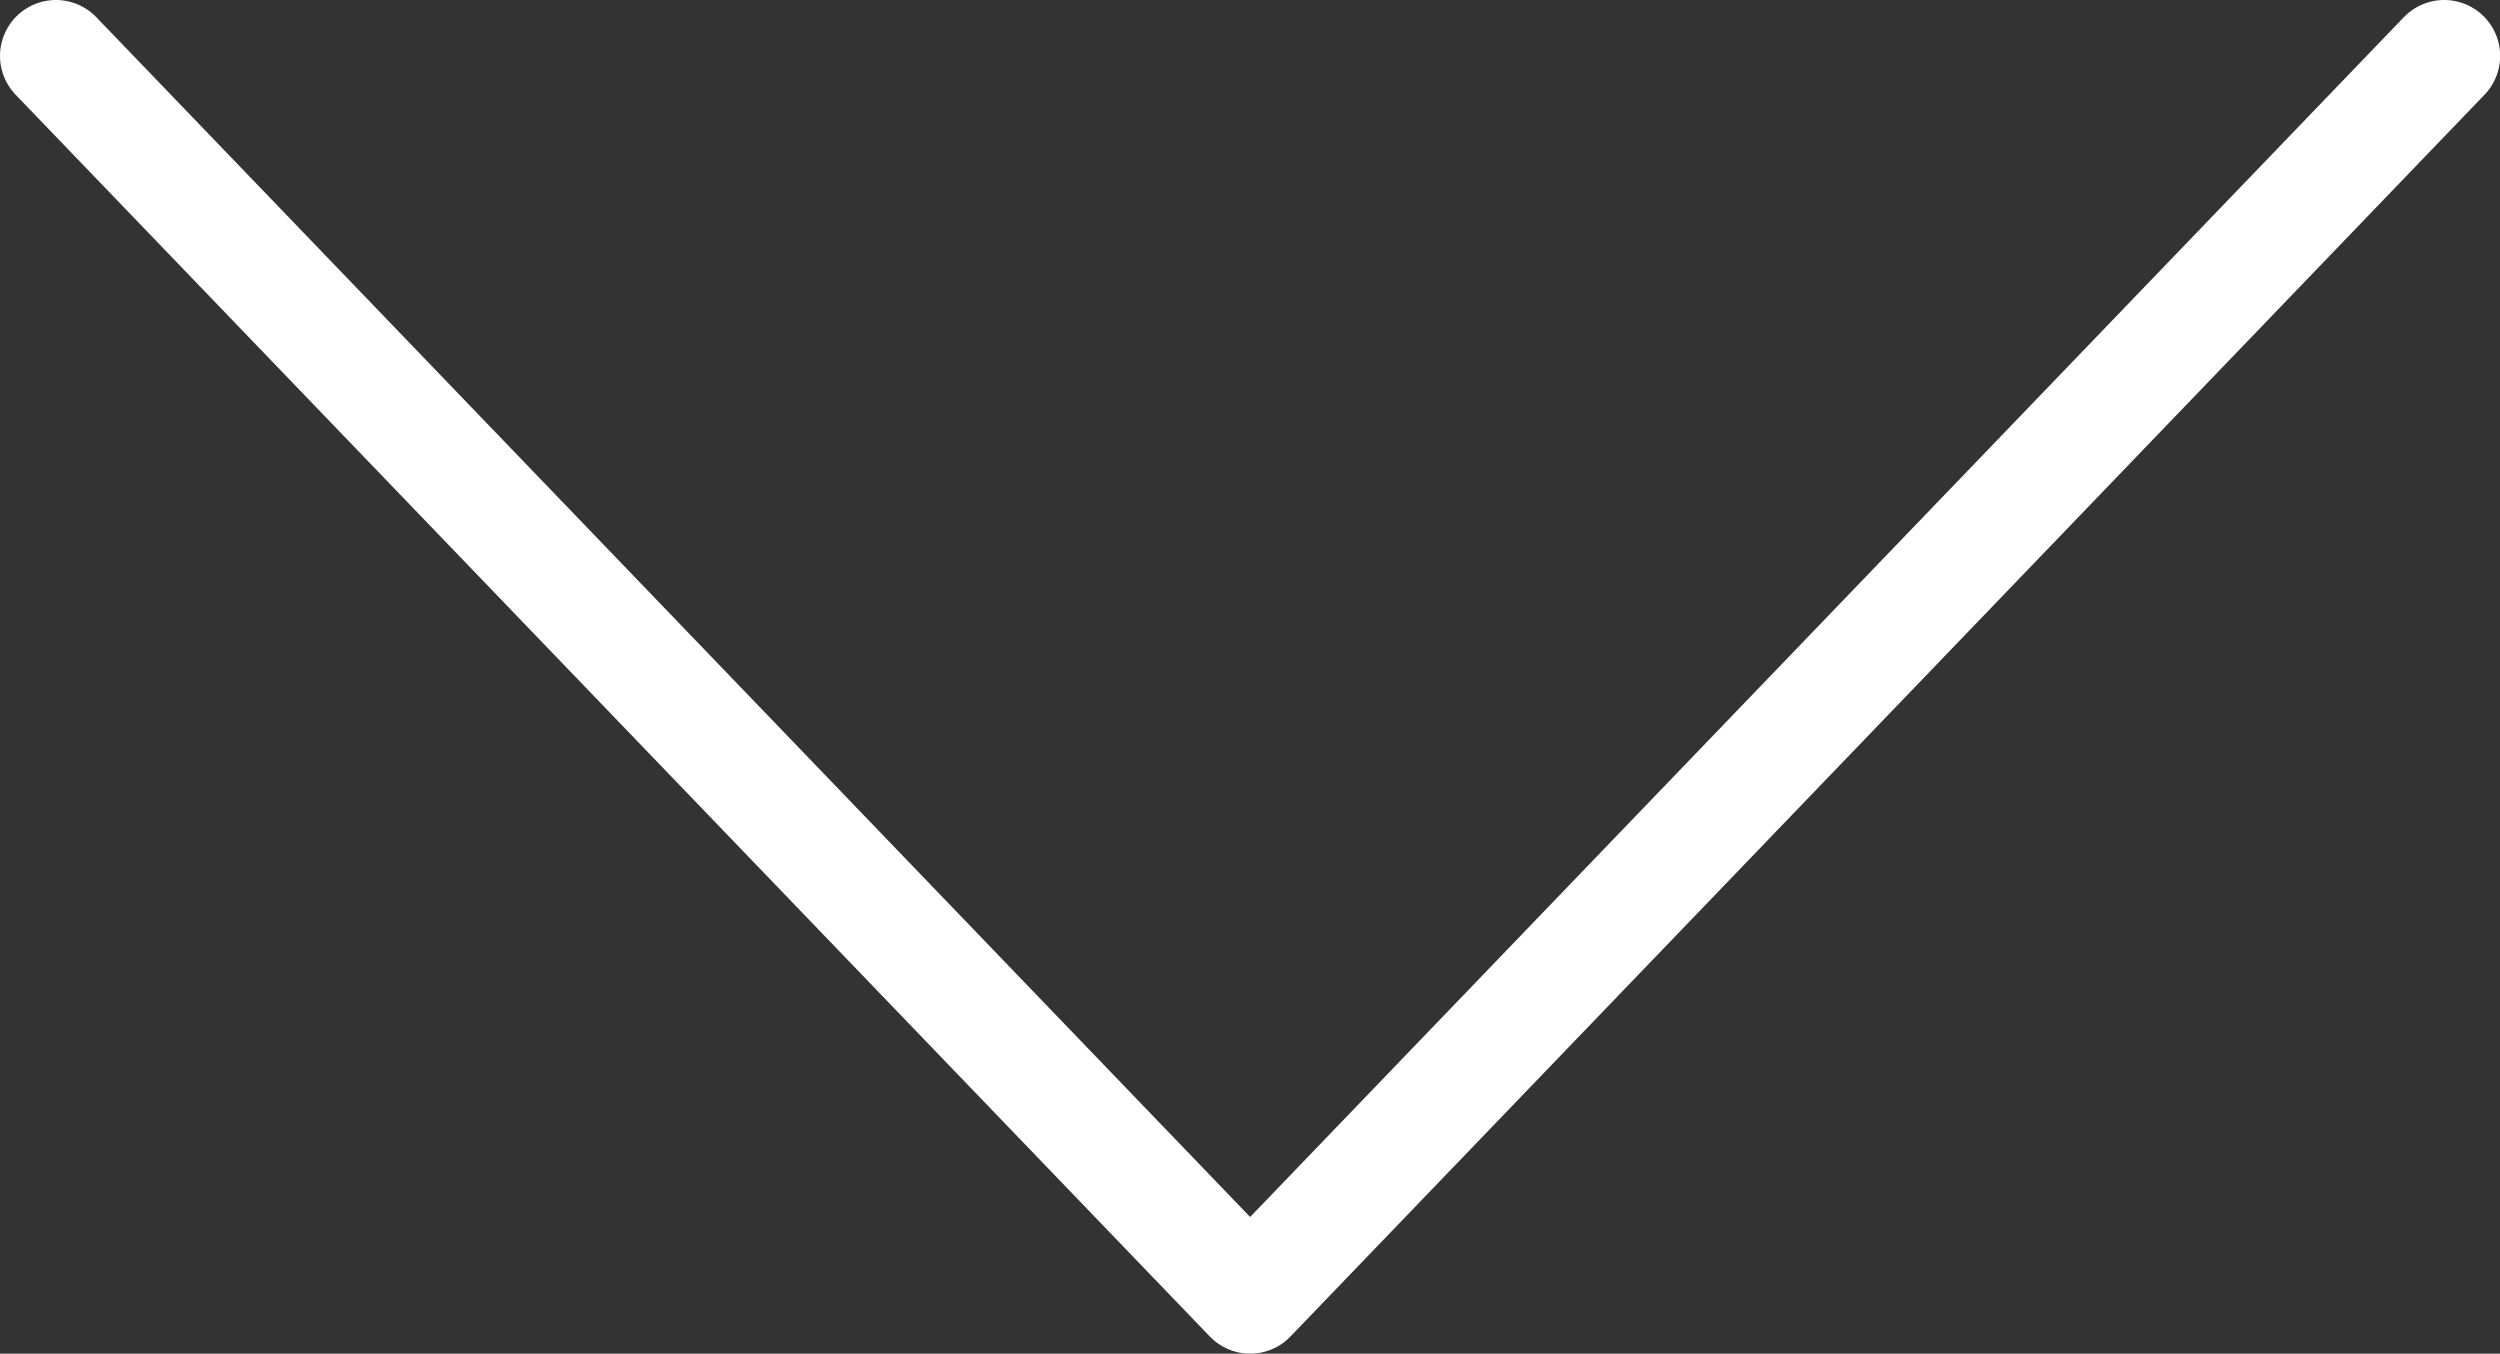 <?xml version="1.0" encoding="utf-8"?>
<!-- Generator: Adobe Illustrator 16.0.0, SVG Export Plug-In . SVG Version: 6.00 Build 0)  -->
<!DOCTYPE svg PUBLIC "-//W3C//DTD SVG 1.1//EN" "http://www.w3.org/Graphics/SVG/1.1/DTD/svg11.dtd">
<svg version="1.1" id="レイヤー_1" xmlns="http://www.w3.org/2000/svg" xmlns:xlink="http://www.w3.org/1999/xlink" x="0px"
	 y="0px" width="17.874px" height="9.678px" viewBox="0 0 17.874 9.678" enable-background="new 0 0 17.874 9.678"
	 xml:space="preserve">
<rect x="0" y="0" width="17.874" height="9.678" fill="#333333" stroke="none"/>
<g>
	<defs>
		<rect id="SVGID_1_" width="17.874" height="9.678"/>
	</defs>
	<clipPath id="SVGID_2_">
		<use xlink:href="#SVGID_1_"  overflow="visible"/>
	</clipPath>
	
		<polyline clip-path="url(#SVGID_2_)" fill="none" stroke="#FFFFFF" stroke-width="0.8" stroke-linecap="round" stroke-linejoin="round" stroke-miterlimit="10" points="
		17.475,0.4 8.938,9.278 0.4,0.4 	"/>
</g>
</svg>
